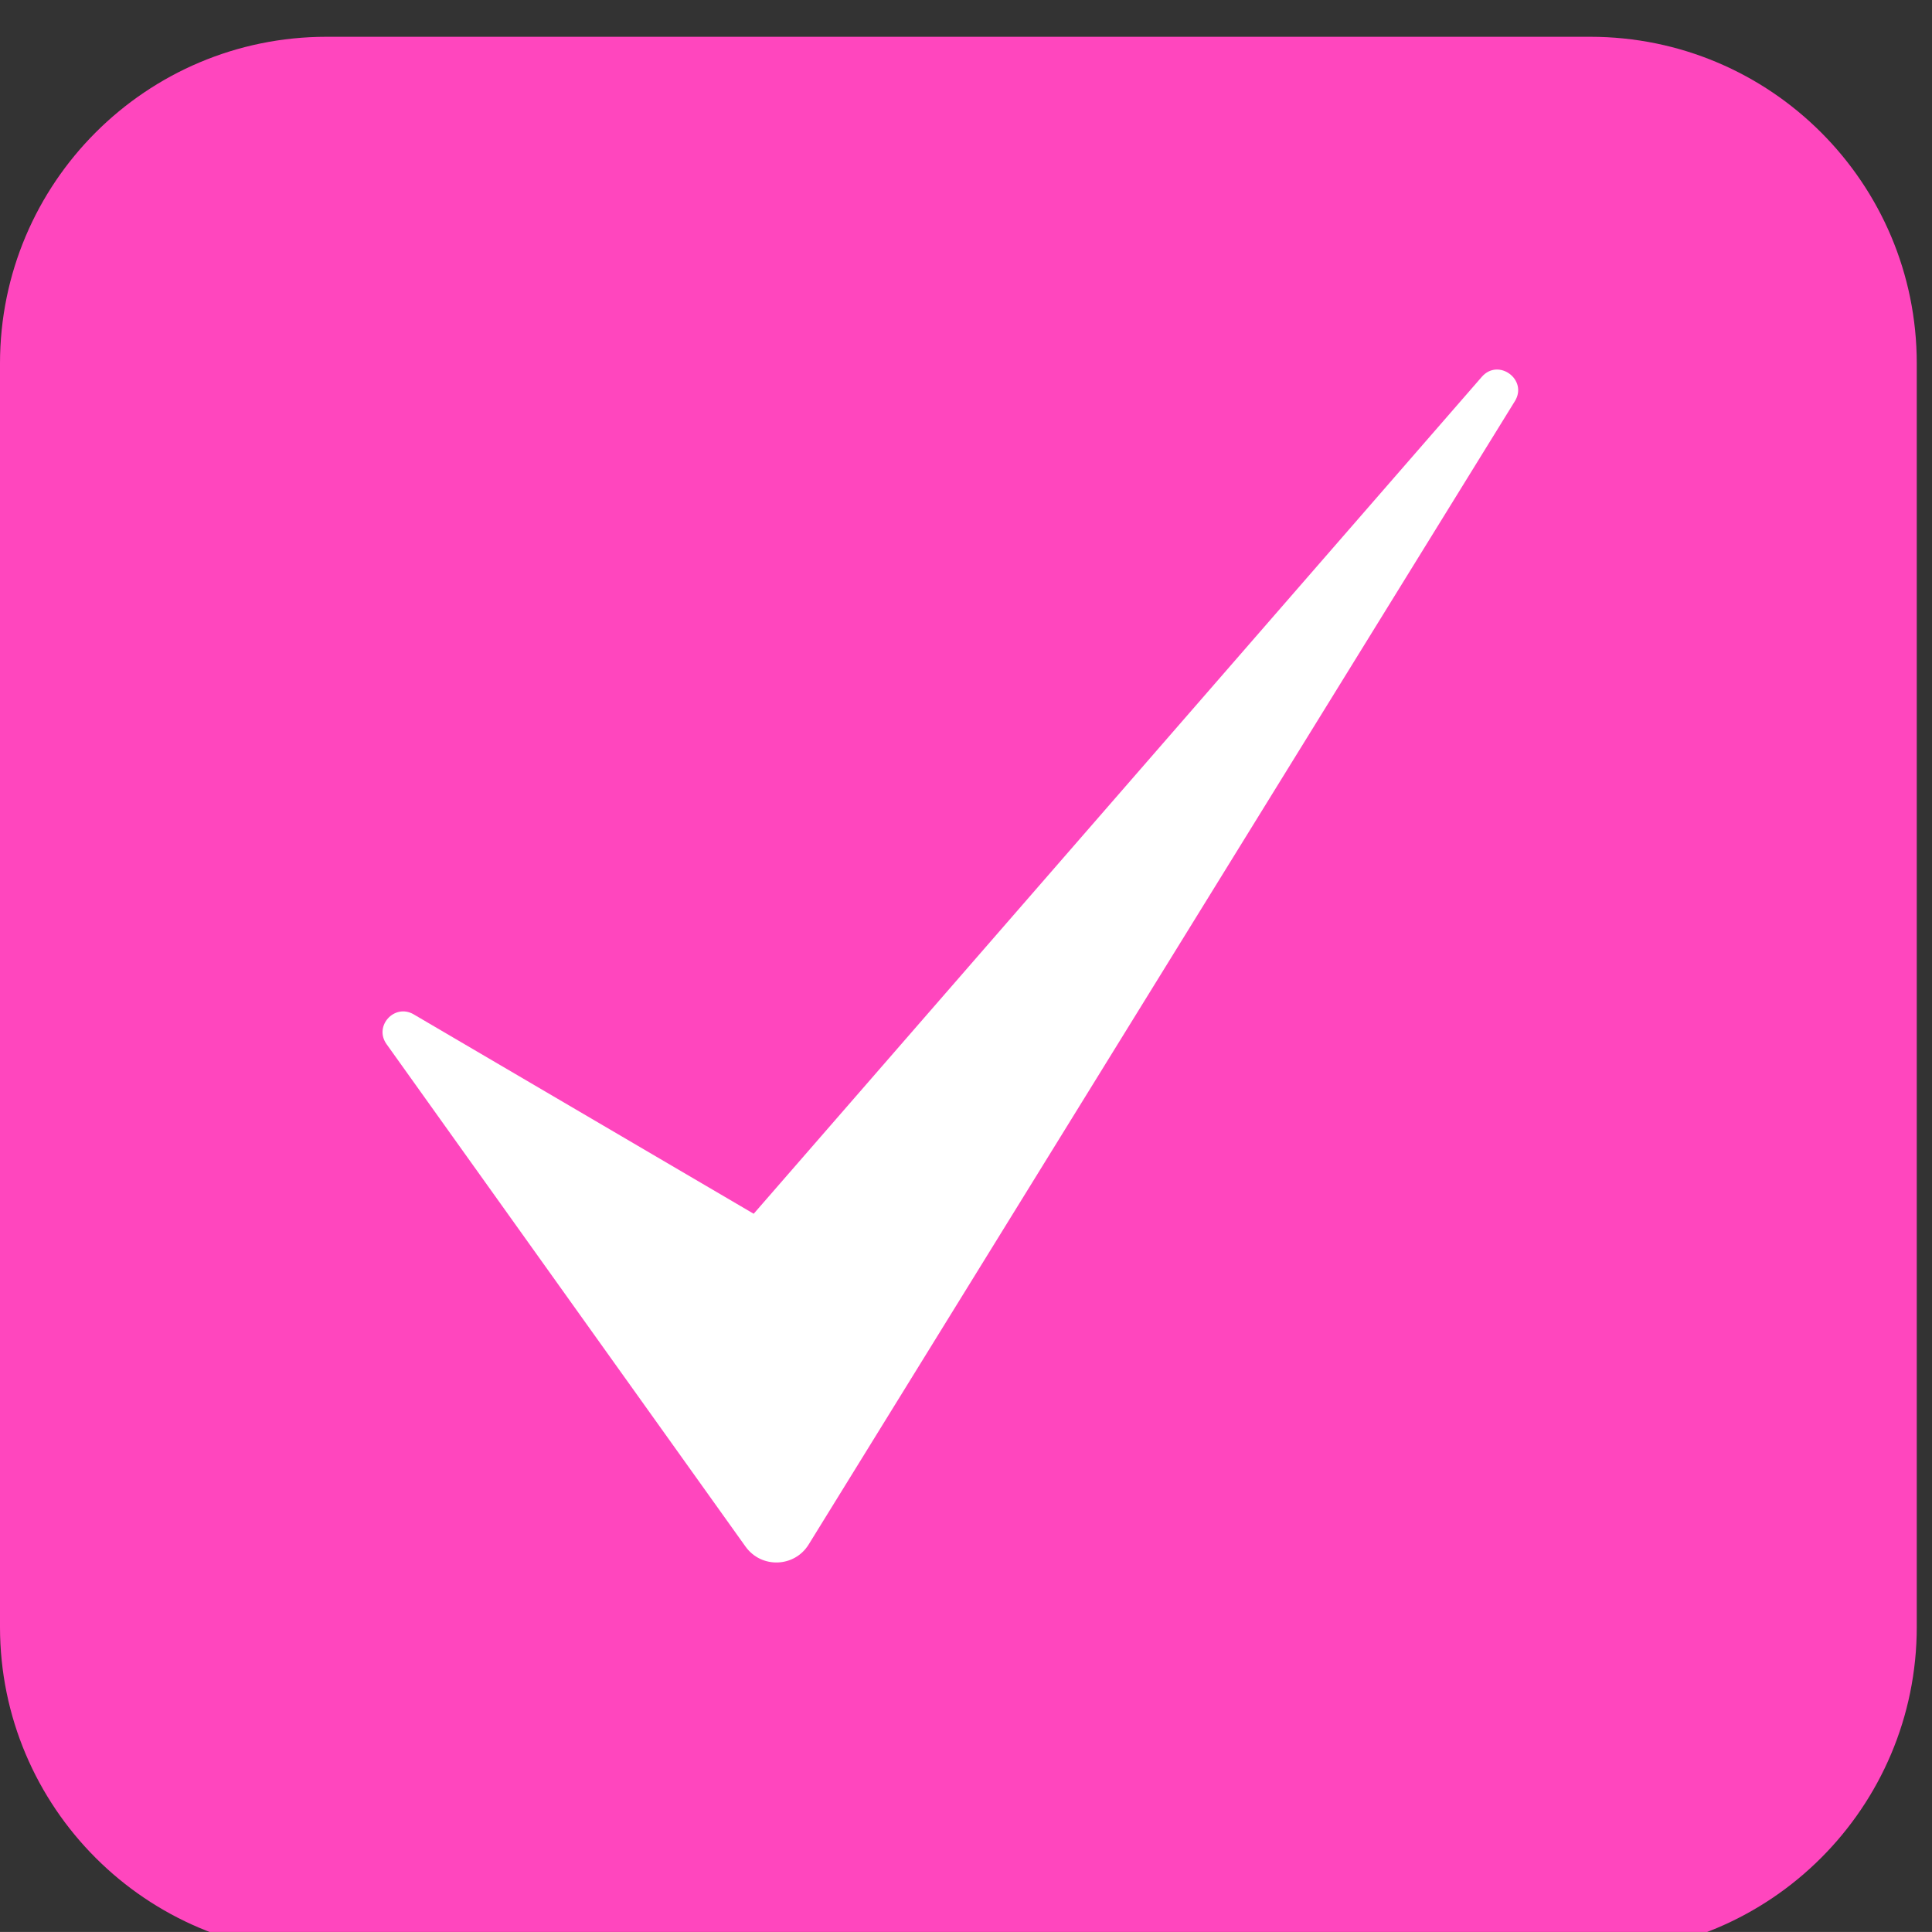 <?xml version="1.0" encoding="UTF-8" standalone="no"?>
<!-- Created with Inkscape (http://www.inkscape.org/) -->

<svg
   width="41.406mm"
   height="41.405mm"
   viewBox="0 0 41.406 41.405"
   version="1.1"
   id="svg5"
   xml:space="preserve"
   inkscape:version="1.2.2 (b0a8486541, 2022-12-01)"
   sodipodi:docname="v16.svg"
   xmlns:inkscape="http://www.inkscape.org/namespaces/inkscape"
   xmlns:sodipodi="http://sodipodi.sourceforge.net/DTD/sodipodi-0.dtd"
   xmlns="http://www.w3.org/2000/svg"
   xmlns:svg="http://www.w3.org/2000/svg"><rect x="0" y="0" width="41.406" height="41.405" fill="#333333" stroke="none"/><sodipodi:namedview
     id="namedview7"
     pagecolor="#ffffff"
     bordercolor="#000000"
     borderopacity="0.25"
     inkscape:showpageshadow="2"
     inkscape:pageopacity="0.0"
     inkscape:pagecheckerboard="0"
     inkscape:deskcolor="#d1d1d1"
     inkscape:document-units="mm"
     showgrid="false"
     inkscape:zoom="0.16"
     inkscape:cx="-3290.625"
     inkscape:cy="543.75"
     inkscape:window-width="1856"
     inkscape:window-height="1011"
     inkscape:window-x="64"
     inkscape:window-y="32"
     inkscape:window-maximized="1"
     inkscape:current-layer="g5022"
     showguides="true"><sodipodi:guide
       position="-3193.781,1243.893"
       orientation="0,-1"
       id="guide864"
       inkscape:locked="false" /></sodipodi:namedview><defs
     id="defs2"><clipPath
       clipPathUnits="userSpaceOnUse"
       id="clipPath9835-5-2"><path
         d="M 973.703,1664.32 H 200 c -110.457,0 -200,89.54 -200,200 v 773.7 c 0,110.46 89.543,200 200,200 h 773.703 c 110.457,0 199.997,-89.54 199.997,-200 v -773.7 c 0,-110.46 -89.54,-200 -199.997,-200 z"
         id="path9833-3-9" /></clipPath></defs><g
     id="g10892"
     inkscape:export-filename="./g10892.svg"
     inkscape:export-xdpi="96"
     inkscape:export-ydpi="96"
     transform="translate(-1576.719,735.078)"><g
       id="g9829"
       transform="matrix(0.035,0,0,-0.035,1576.719,-634.959)"
       style="fill:#ff46be;fill-opacity:1"><g
         id="g9831"
         clip-path="url(#clipPath9835-5-2)"
         style="fill:#ff46be;fill-opacity:1"><path
           d="M 973.703,1664.32 H 200 c -110.457,0 -200,89.54 -200,200 v 773.7 c 0,110.46 89.543,200 200,200 h 773.703 c 110.457,0 199.997,-89.54 199.997,-200 v -773.7 c 0,-110.46 -89.54,-200 -199.997,-200"
           style="fill:#ff46be;fill-opacity:1;fill-rule:nonzero;stroke:none"
           id="path9843" /></g></g><path
       d="m 1609.185,-726.48 -15.135,24.503 c -0.305,0.494 -1.015,0.518 -1.353,0.045 l -7.694,-10.769 c -0.277,-0.388 0.172,-0.878 0.583,-0.637 l 7.286,4.273 15.604,-17.936 c 0.356,-0.41 0.994,0.06 0.709,0.522"
       style="fill:#ffffff;fill-opacity:1;fill-rule:nonzero;stroke:none;stroke-width:0.035"
       id="path9845" /></g></svg>
